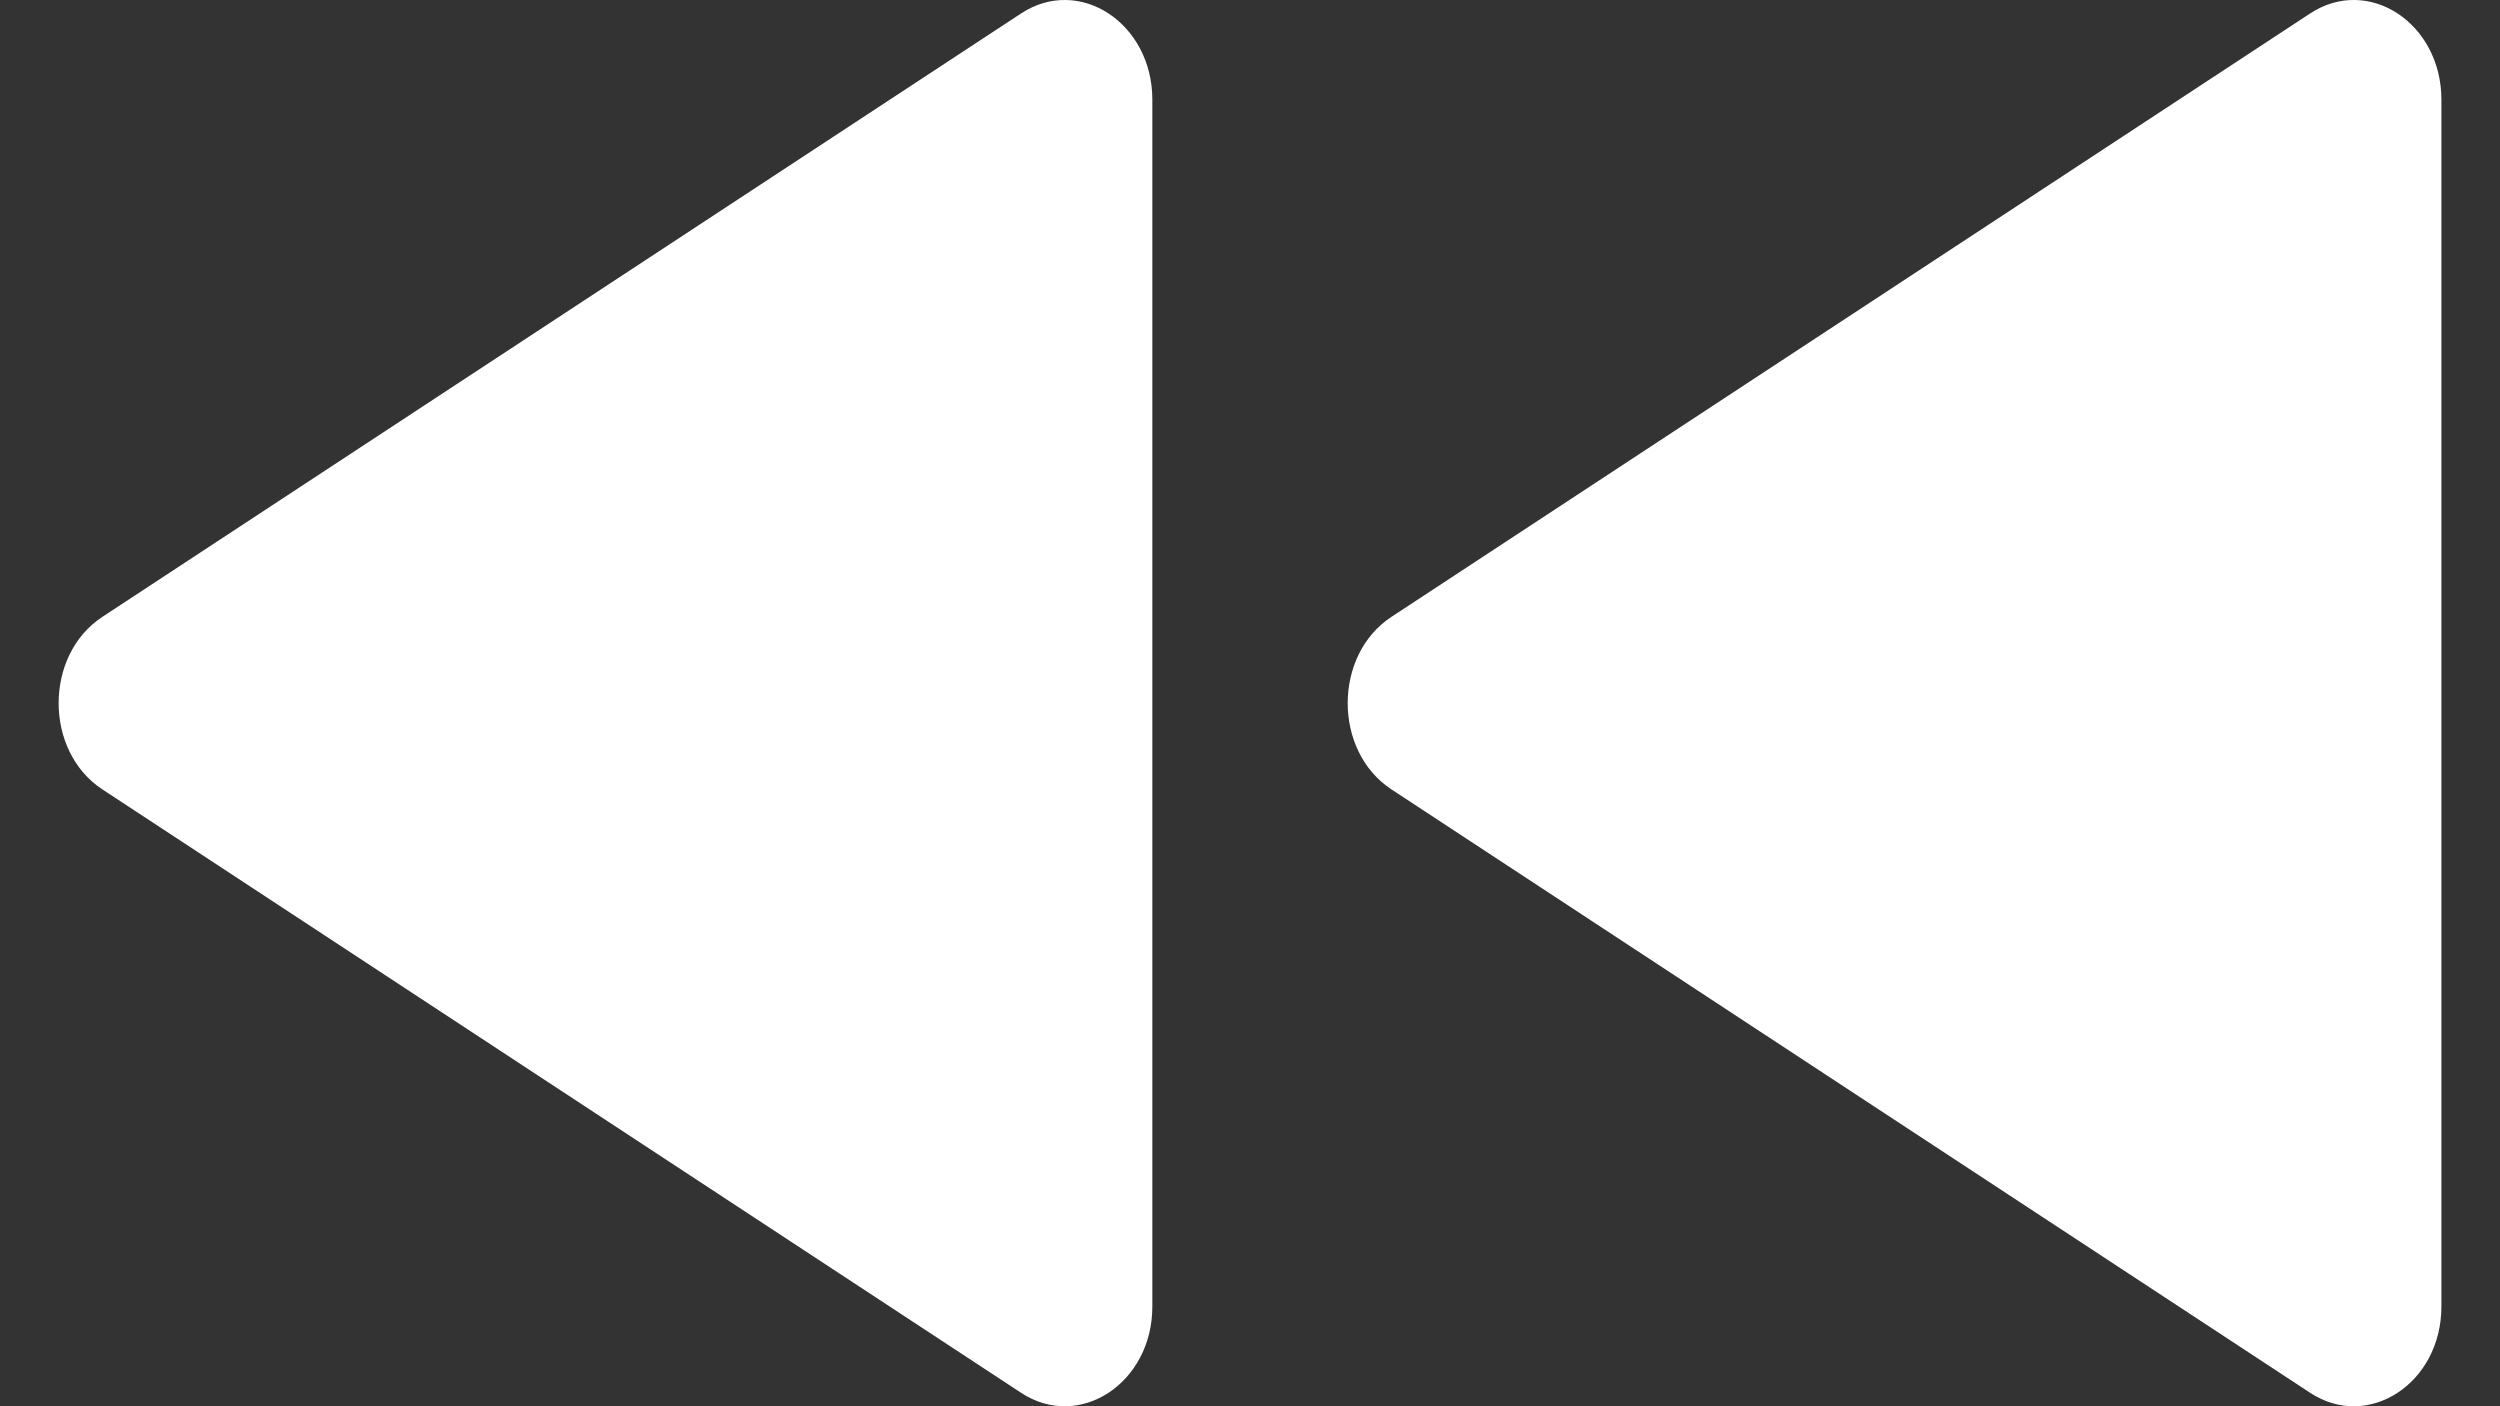 <svg width="16" height="9" viewBox="0 0 16 9" fill="none" xmlns="http://www.w3.org/2000/svg">
<rect x="0" y="0" width="16" height="9" fill="#333333" stroke="none"/>
<path d="M8.905 3.948C8.532 4.193 8.532 4.807 8.905 5.052L14.785 8.914C15.158 9.159 15.625 8.852 15.625 8.362V0.638C15.625 0.148 15.158 -0.159 14.785 0.086L8.905 3.948Z" fill="white"/>
<path d="M0.655 3.948C0.282 4.193 0.282 4.807 0.655 5.052L6.535 8.914C6.908 9.159 7.375 8.852 7.375 8.362V0.638C7.375 0.148 6.908 -0.159 6.535 0.086L0.655 3.948Z" fill="white"/>
</svg>